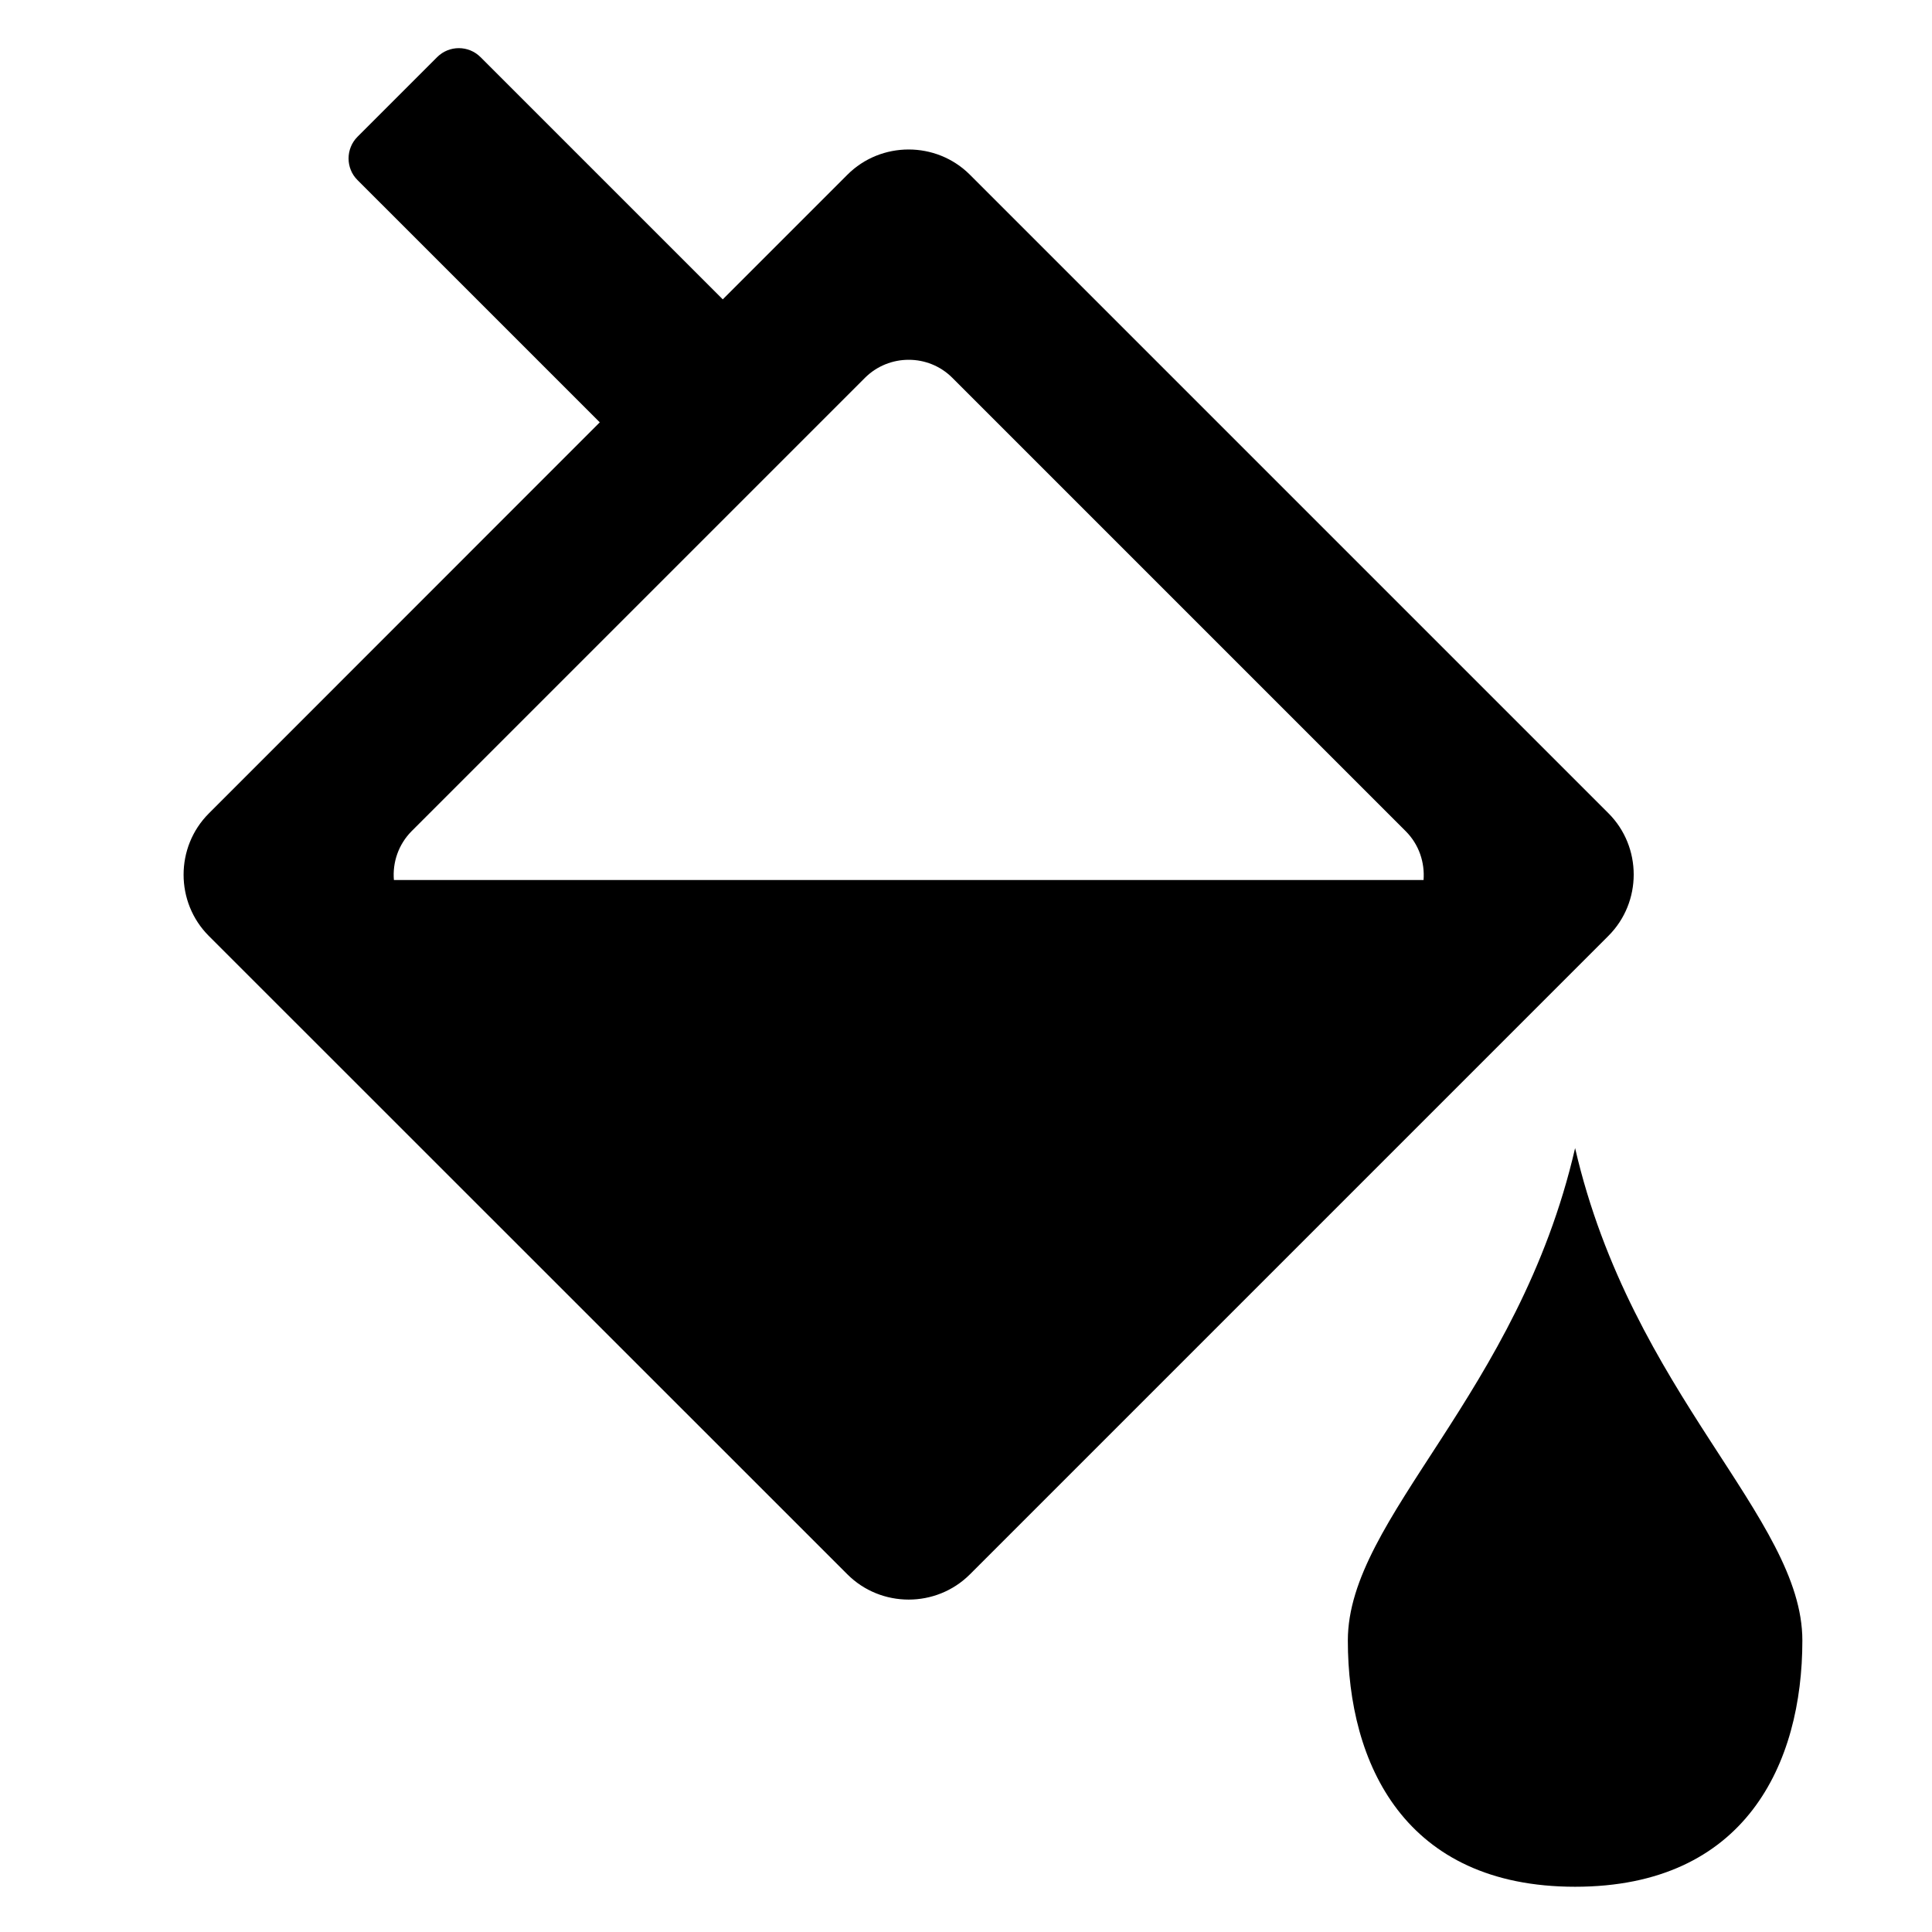 <?xml version="1.0" encoding="utf-8"?>
<svg version="1.1" id="Layer_1" xmlns="http://www.w3.org/2000/svg"
    xmlns:xlink="http://www.w3.org/1999/xlink" x="0px" y="0px" viewBox="0 0 100 100"
    style="enable-background:new 0 0 108.2 122.88" xml:space="preserve"><style type="text/css">.st0{fill-rule:evenodd;clip-rule:evenodd;}</style><g><path class="st0" d="M 81.527 59.426 c 2.943 12.747 11.763 19.112 11.763 25.485 c 0 6.373 -2.943 12.747 -11.763 12.747 c -8.82 0 -11.763 -6.373 -11.763 -12.747 C 69.764 78.538 78.592 72.173 81.527 59.426 L 81.527 59.426 z M 18.506 7.077 l 4.12 -4.12 c 0.62 -0.62 1.626 -0.62 2.246 0 l 12.538 12.538 l 6.451 -6.451 c 1.742 -1.742 4.6 -1.742 6.342 0 l 33.051 33.051 c 1.742 1.742 1.742 4.6 0 6.342 l -33.051 33.051 c -1.742 1.742 -4.6 1.742 -6.342 0 L 10.809 48.445 c -1.742 -1.742 -1.742 -4.6 0 -6.342 l 20.235 -20.243 L 18.506 9.322 C 17.887 8.711 17.887 7.696 18.506 7.077 L 18.506 7.077 z M 49.289 19.552 l 23.472 23.472 c 0.689 0.689 0.991 1.619 0.922 2.525 H 20.388 c -0.077 -0.906 0.232 -1.835 0.914 -2.525 l 23.472 -23.472 C 46.021 18.313 48.05 18.313 49.289 19.552 L 49.289 19.552 z"/></g></svg>